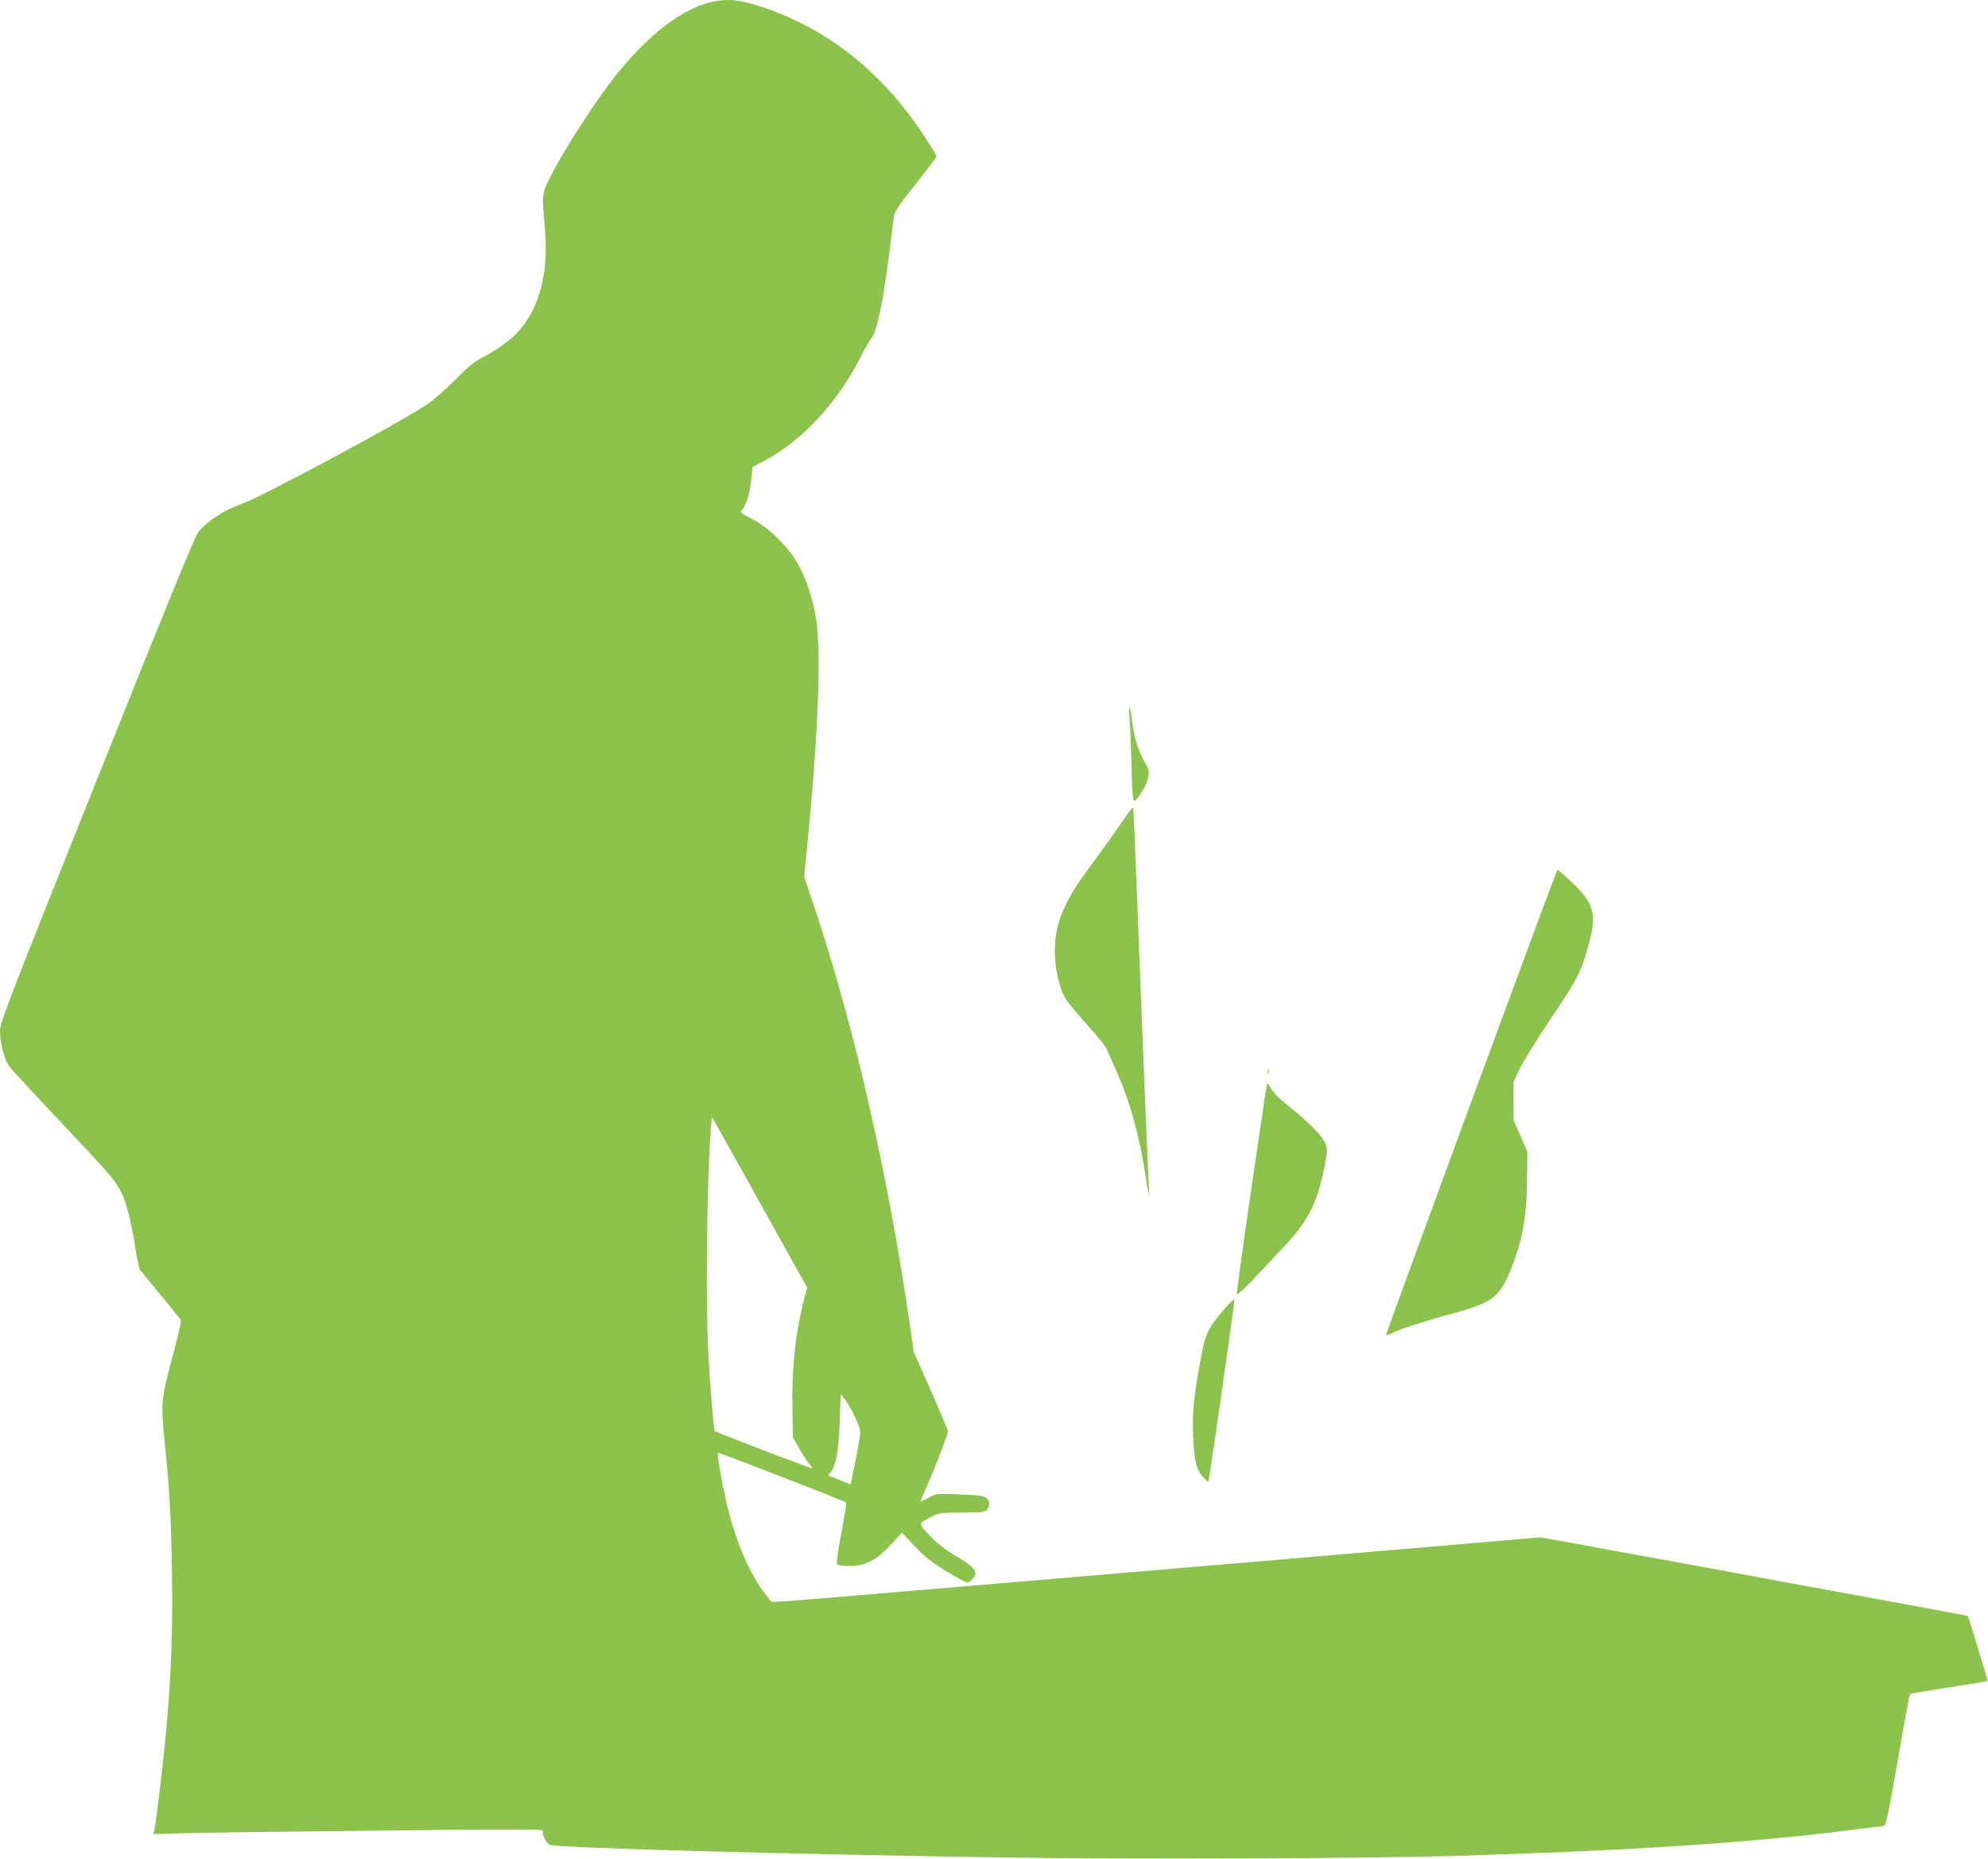 <?xml version="1.0" standalone="no"?>
<!DOCTYPE svg PUBLIC "-//W3C//DTD SVG 20010904//EN"
 "http://www.w3.org/TR/2001/REC-SVG-20010904/DTD/svg10.dtd">
<svg version="1.0" xmlns="http://www.w3.org/2000/svg"
 width="1280pt" height="1197pt" viewBox="0 0 1280 1197"
 preserveAspectRatio="xMidYMid meet">
<g transform="translate(0,1197) scale(0.1,-0.1)"
fill="#8bc34a" stroke="none">
<path d="M4610 11963 c-211 -35 -457 -227 -689 -536 -124 -166 -296 -435 -369
-579 -64 -126 -64 -121 -44 -339 26 -289 -31 -518 -169 -672 -52 -58 -143
-124 -244 -175 -43 -22 -91 -63 -167 -140 -59 -60 -138 -130 -175 -154 -189
-126 -1069 -598 -1198 -643 -114 -41 -219 -109 -278 -180 -21 -26 -211 -490
-653 -1596 -563 -1407 -624 -1564 -624 -1615 0 -82 27 -187 60 -231 15 -21
175 -193 354 -383 356 -376 363 -385 411 -553 13 -49 34 -149 45 -224 11 -75
26 -143 33 -152 22 -26 250 -305 260 -318 6 -8 -9 -79 -42 -200 -85 -317 -86
-329 -62 -576 35 -344 41 -463 48 -837 6 -385 -4 -680 -38 -1043 -18 -203 -62
-566 -75 -629 l-6 -28 179 5 c178 5 518 9 1702 22 467 5 632 3 627 -5 -10 -16
19 -79 42 -91 36 -19 1450 -59 2932 -82 795 -12 2356 -7 2920 11 1116 34 1880
84 2518 165 107 14 200 25 206 25 6 0 16 4 23 8 7 4 42 184 83 422 39 228 74
418 78 421 4 4 117 23 252 44 135 21 246 39 247 40 3 2 -122 413 -127 419 -3
2 -304 59 -670 125 -366 67 -710 130 -765 141 -55 11 -374 69 -708 130 l-609
111 -416 -36 c-230 -20 -522 -44 -649 -55 -128 -11 -338 -29 -465 -40 -213
-18 -1072 -91 -1648 -140 -692 -58 -1110 -94 -1419 -120 -189 -16 -347 -27
-352 -25 -4 3 -29 33 -54 68 -97 128 -187 347 -240 582 -29 131 -59 304 -53
310 4 5 817 -310 826 -320 3 -3 -11 -92 -31 -197 -24 -128 -33 -196 -27 -202
6 -6 43 -10 83 -10 98 0 173 39 266 141 l68 74 84 -89 c67 -70 110 -104 203
-160 65 -40 125 -72 132 -72 19 0 54 36 54 56 0 32 -22 52 -126 115 -76 46
-125 84 -171 134 -73 78 -74 73 19 121 44 22 59 24 191 24 127 0 146 2 160 18
22 25 21 55 -2 76 -16 14 -47 18 -170 23 -150 6 -152 6 -200 -20 -27 -15 -51
-27 -54 -27 -3 0 19 53 48 117 54 122 128 317 128 338 0 6 -49 123 -110 261
l-110 249 -22 155 c-137 957 -358 1932 -612 2692 l-71 212 21 216 c70 715 89
1223 56 1443 -18 123 -64 260 -118 357 -61 109 -188 233 -294 288 -81 42 -82
43 -63 62 25 25 48 106 58 199 l7 74 75 39 c248 132 473 375 626 678 26 52 56
103 65 113 35 38 79 253 118 572 12 94 23 188 26 210 5 33 30 71 140 209 74
93 135 173 135 179 0 5 -34 62 -76 126 -275 420 -626 698 -1062 841 -121 39
-193 48 -282 33z m293 -7756 l294 -528 -19 -72 c-55 -211 -81 -446 -76 -702
l3 -190 38 -67 c20 -37 49 -81 63 -98 15 -17 25 -33 22 -35 -3 -4 -617 232
-626 240 -7 6 -32 309 -42 510 -17 356 -9 1079 16 1429 6 81 8 88 19 65 8 -13
146 -262 308 -552z m598 -1353 c21 -45 39 -93 39 -105 0 -13 -14 -95 -31 -181
l-32 -157 -51 21 c-28 11 -62 24 -76 30 -14 5 -20 12 -14 16 41 27 64 138 71
341 l6 175 24 -30 c14 -16 43 -66 64 -110z"/>
<path d="M7273 7340 c4 -47 9 -177 12 -290 8 -273 6 -266 57 -194 25 36 45 77
50 106 8 42 6 52 -22 101 -43 77 -67 153 -80 258 -14 119 -25 130 -17 19z"/>
<path d="M7236 6694 c-33 -49 -109 -156 -170 -239 -132 -178 -163 -226 -210
-324 -72 -151 -84 -313 -36 -489 25 -93 36 -108 194 -287 54 -60 103 -121 109
-135 6 -14 34 -78 63 -142 88 -196 153 -429 189 -678 10 -63 19 -117 21 -119
2 -2 2 36 -1 85 -5 76 -50 1200 -85 2109 -6 149 -12 279 -13 289 -1 13 -21
-10 -61 -70z"/>
<path d="M9472 4873 c-303 -823 -550 -1499 -548 -1501 2 -2 21 5 43 16 49 25
221 80 393 126 238 64 294 105 358 258 82 196 111 347 114 593 l2 190 -44 100
-44 100 -1 125 0 125 41 85 c22 47 115 195 205 330 175 260 191 292 245 496
46 172 21 247 -121 378 -46 42 -85 76 -87 76 -3 0 -253 -674 -556 -1497z"/>
<path d="M8162 5070 c0 -14 2 -19 5 -12 2 6 2 18 0 25 -3 6 -5 1 -5 -13z"/>
<path d="M8156 4979 c-3 -13 -22 -134 -41 -269 -20 -135 -63 -429 -96 -654
-32 -226 -57 -415 -55 -420 2 -6 46 34 98 88 51 55 143 153 204 217 153 162
211 273 258 496 20 96 23 127 15 157 -13 48 -103 143 -234 247 -71 56 -111 96
-124 123 -19 36 -20 37 -25 15z"/>
<path d="M7886 3544 c-107 -125 -125 -161 -151 -303 -49 -262 -58 -348 -53
-511 5 -168 22 -232 73 -280 l24 -23 5 24 c13 61 167 1141 164 1150 -2 6 -30
-20 -62 -57z"/>
</g>
</svg>
